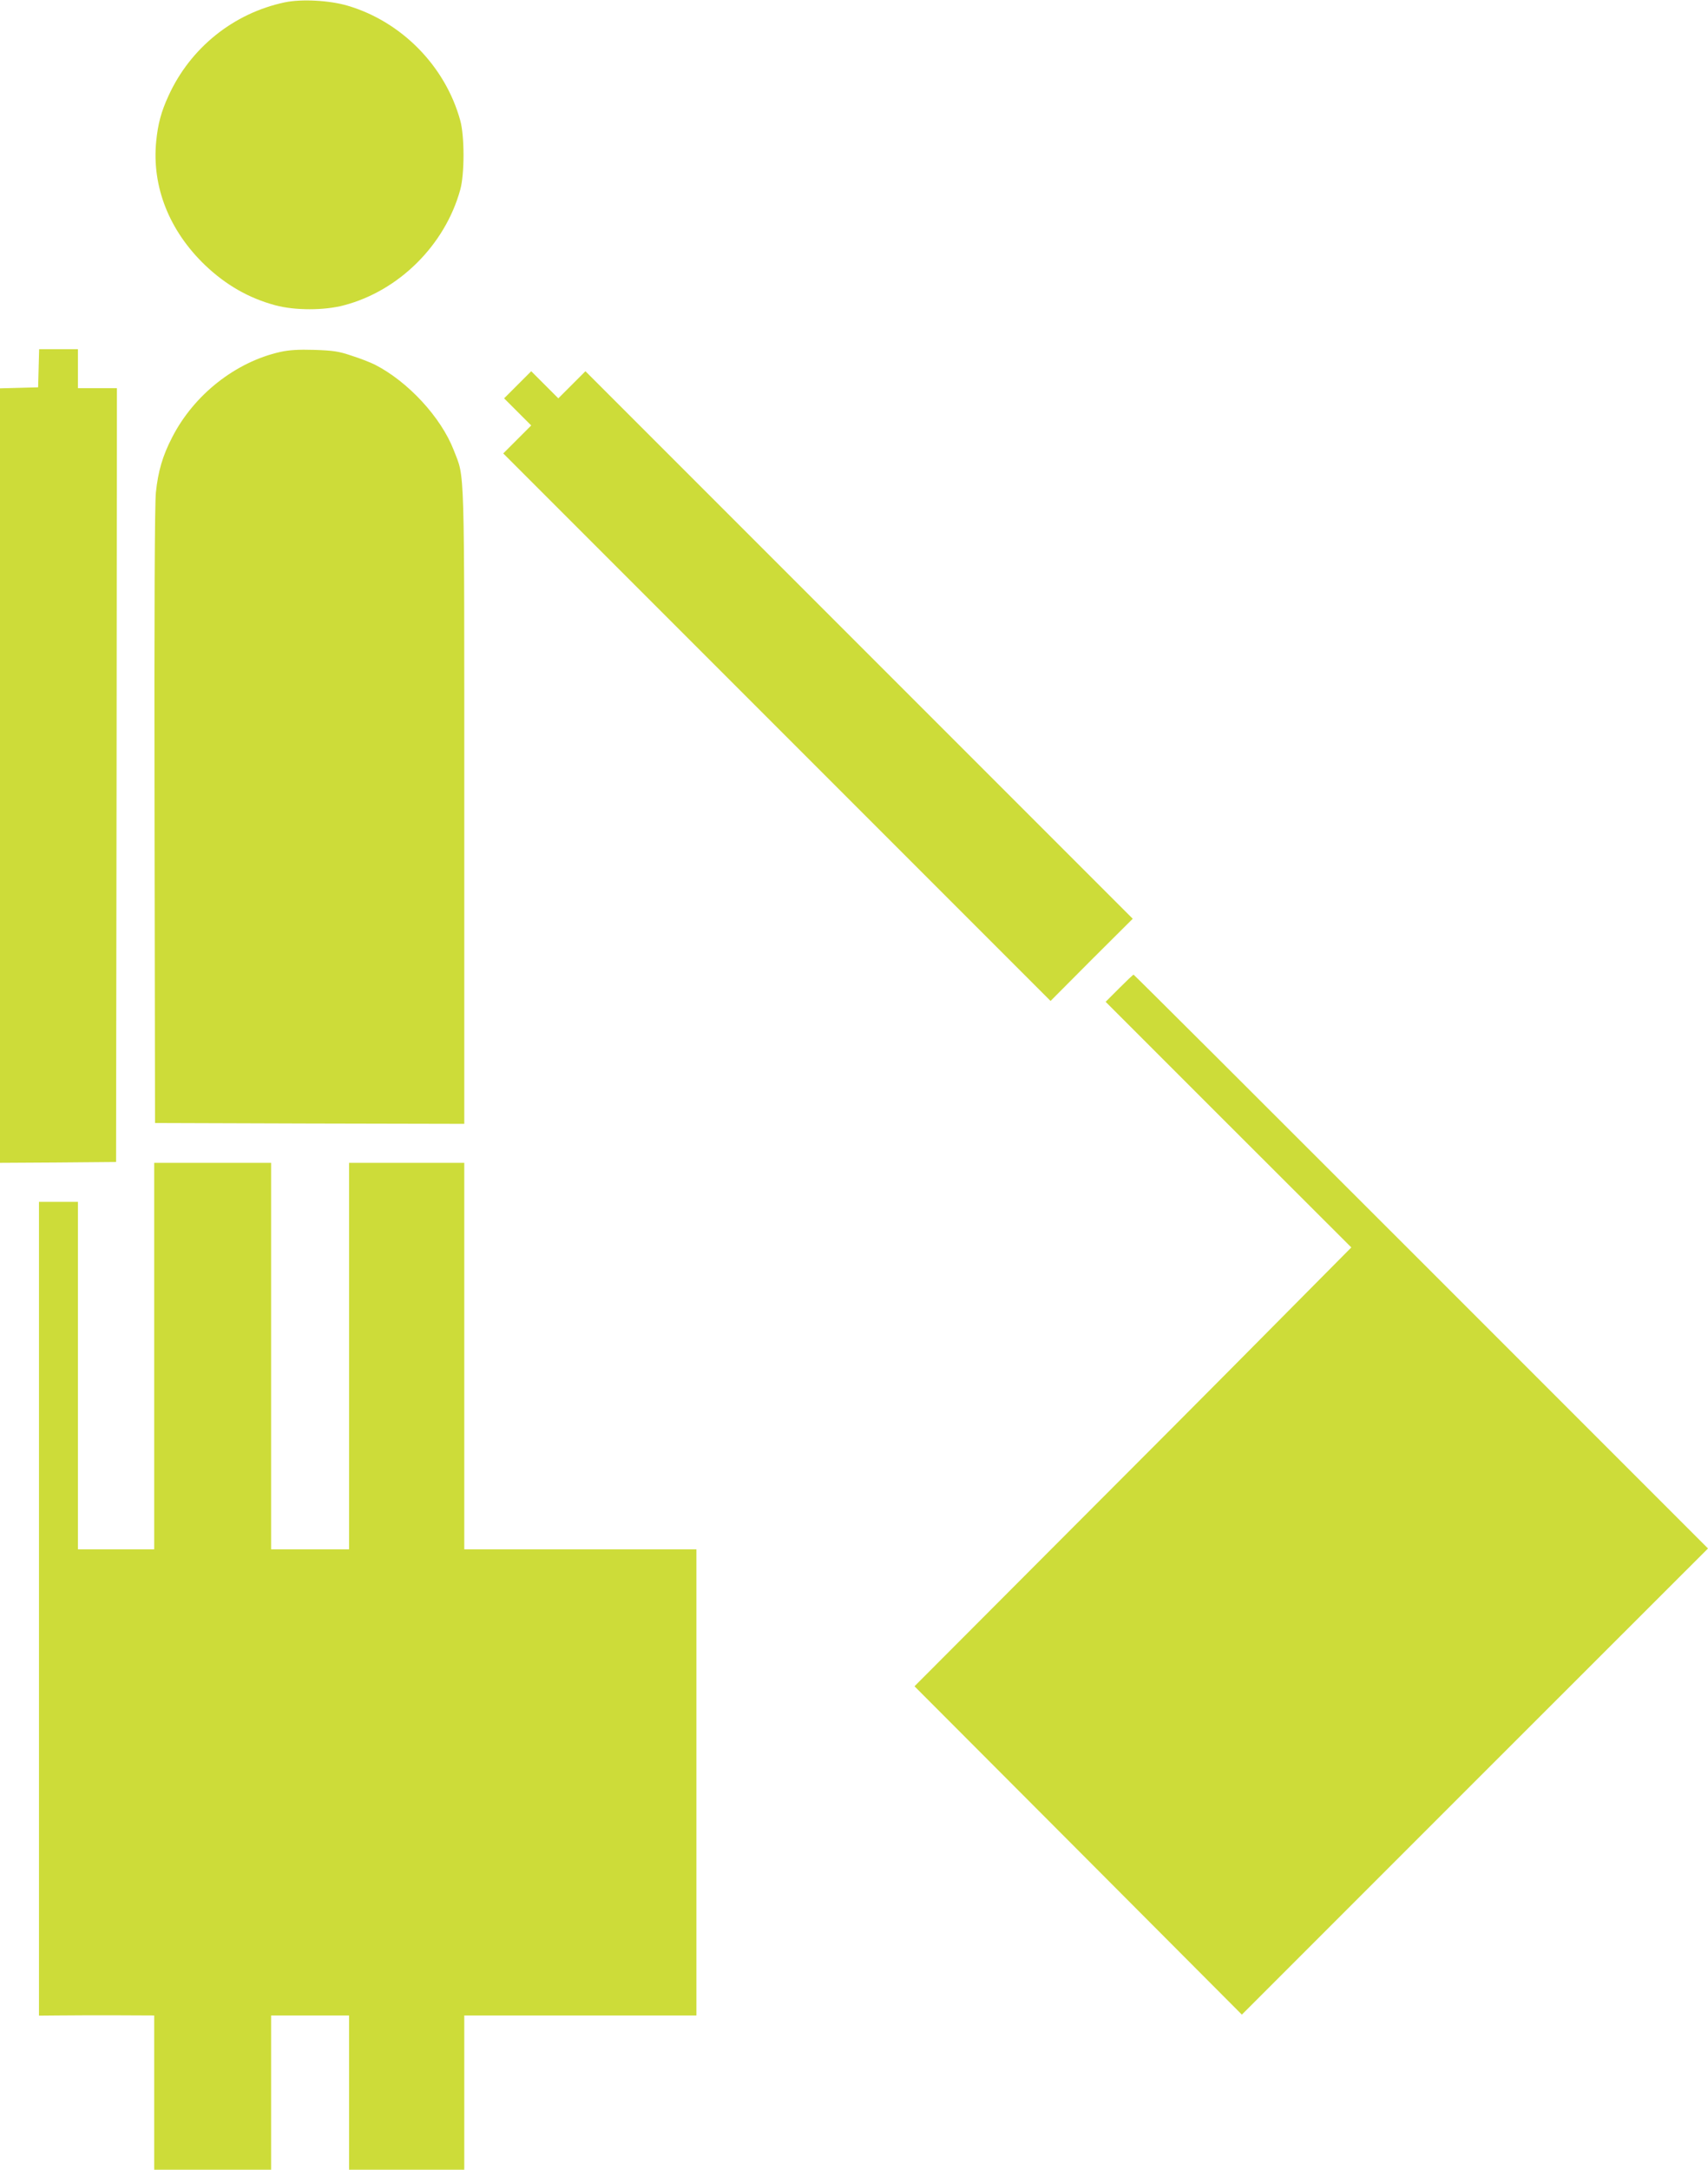 <?xml version="1.0" standalone="no"?>
<!DOCTYPE svg PUBLIC "-//W3C//DTD SVG 20010904//EN"
 "http://www.w3.org/TR/2001/REC-SVG-20010904/DTD/svg10.dtd">
<svg version="1.0" xmlns="http://www.w3.org/2000/svg"
 width="1008pt" height="1280pt" viewBox="0 0 1008 1280"
 preserveAspectRatio="xMidYMid meet">
<g transform="translate(0,1280) scale(0.1,-0.1)"
fill="#cddc39" stroke="none">
<path d="M1680 12786 c-302 -64 -556 -268 -685 -550 -44 -95 -63 -168 -73
-268 -27 -268 76 -529 289 -733 123 -117 258 -194 414 -236 115 -31 289 -31
405 0 324 85 596 355 686 681 26 91 26 319 0 410 -88 320 -346 582 -663 676
-108 32 -274 41 -373 20z"/>
<path d="M228 10628 l-3 -113 -112 -3 -113 -3 0 -2284 0 -2285 343 2 342 3 3
2283 2 2282 -115 0 -115 0 0 115 0 115 -115 0 -114 0 -3 -112z"/>
<path d="M1655 10724 c-264 -59 -510 -252 -639 -504 -56 -108 -83 -200 -96
-325 -7 -67 -10 -695 -8 -1910 l3 -1810 913 -3 912 -2 0 1870 c0 2062 4 1933
-62 2104 -75 194 -270 405 -466 505 -24 12 -84 36 -135 52 -79 27 -110 31
-222 35 -94 3 -150 -1 -200 -12z"/>
<path d="M3055 10530 l-80 -80 80 -80 80 -80 -83 -83 -82 -82 1615 -1615 1615
-1615 242 243 243 242 -1615 1615 -1615 1615 -80 -80 -80 -80 -80 80 -80 80
-80 -80z"/>
<path d="M6605 6970 l-80 -80 725 -725 725 -724 -484 -488 c-266 -269 -846
-851 -1289 -1294 l-805 -807 966 -968 966 -969 1375 1375 1376 1375 -1692
1692 c-931 931 -1695 1693 -1698 1693 -3 0 -41 -36 -85 -80z"/>
<path d="M910 4800 l0 -1140 -225 0 -225 0 0 1025 0 1025 -115 0 -115 0 0
-2401 0 -2400 112 1 c62 1 215 1 341 1 l227 -1 0 -455 0 -455 345 0 345 0 0
455 0 455 230 0 230 0 0 -455 0 -455 340 0 340 0 0 455 0 455 685 0 685 0 0
1375 0 1375 -685 0 -685 0 0 1140 0 1140 -340 0 -340 0 0 -1140 0 -1140 -230
0 -230 0 0 1140 0 1140 -345 0 -345 0 0 -1140z"/>
</g>
</svg>
